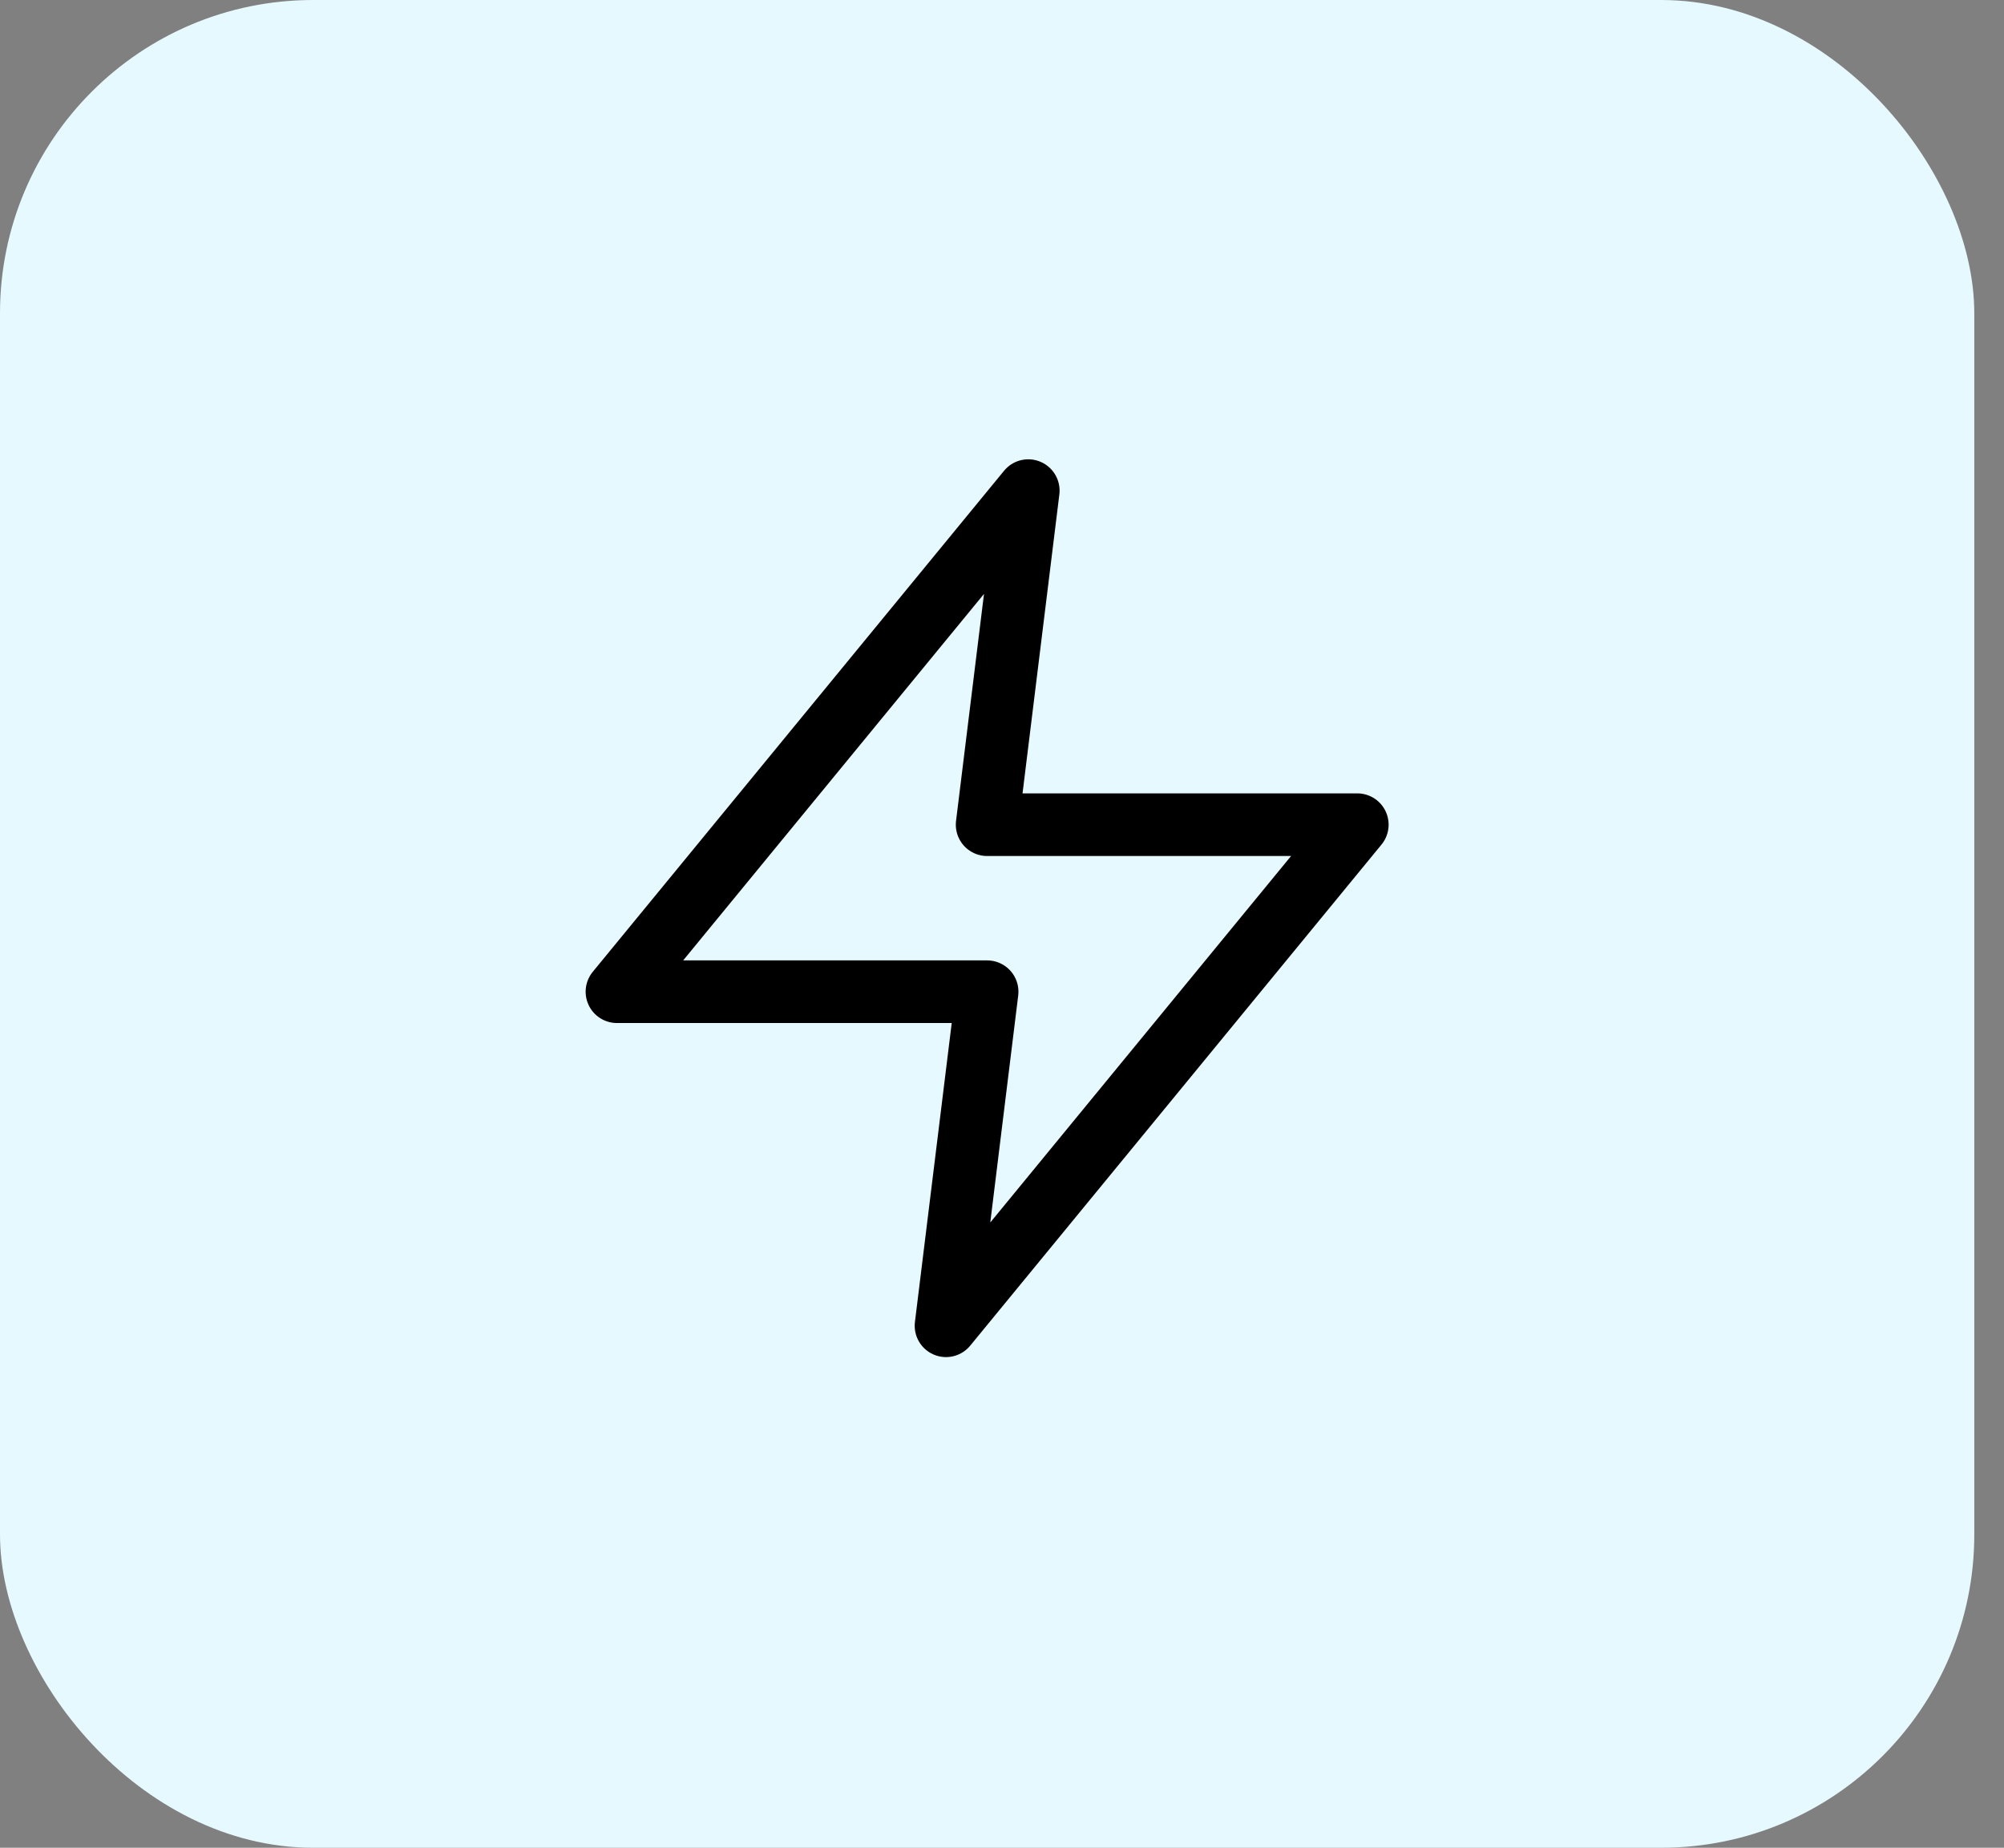 <svg width="64" height="59" viewBox="0 0 64 59" fill="none" xmlns="http://www.w3.org/2000/svg">
<rect x="0" y="0" width="64" height="59" fill="#808080" stroke="none"/>
<rect width="63.051" height="59" rx="10" fill="#E5F9FF"/>
<path d="M32.839 15.666L19.703 31.666H31.525L30.212 42.333L43.347 26.333H31.525L32.839 15.666Z" stroke="black" stroke-width="2" stroke-linecap="round" stroke-linejoin="round"/>
</svg>

